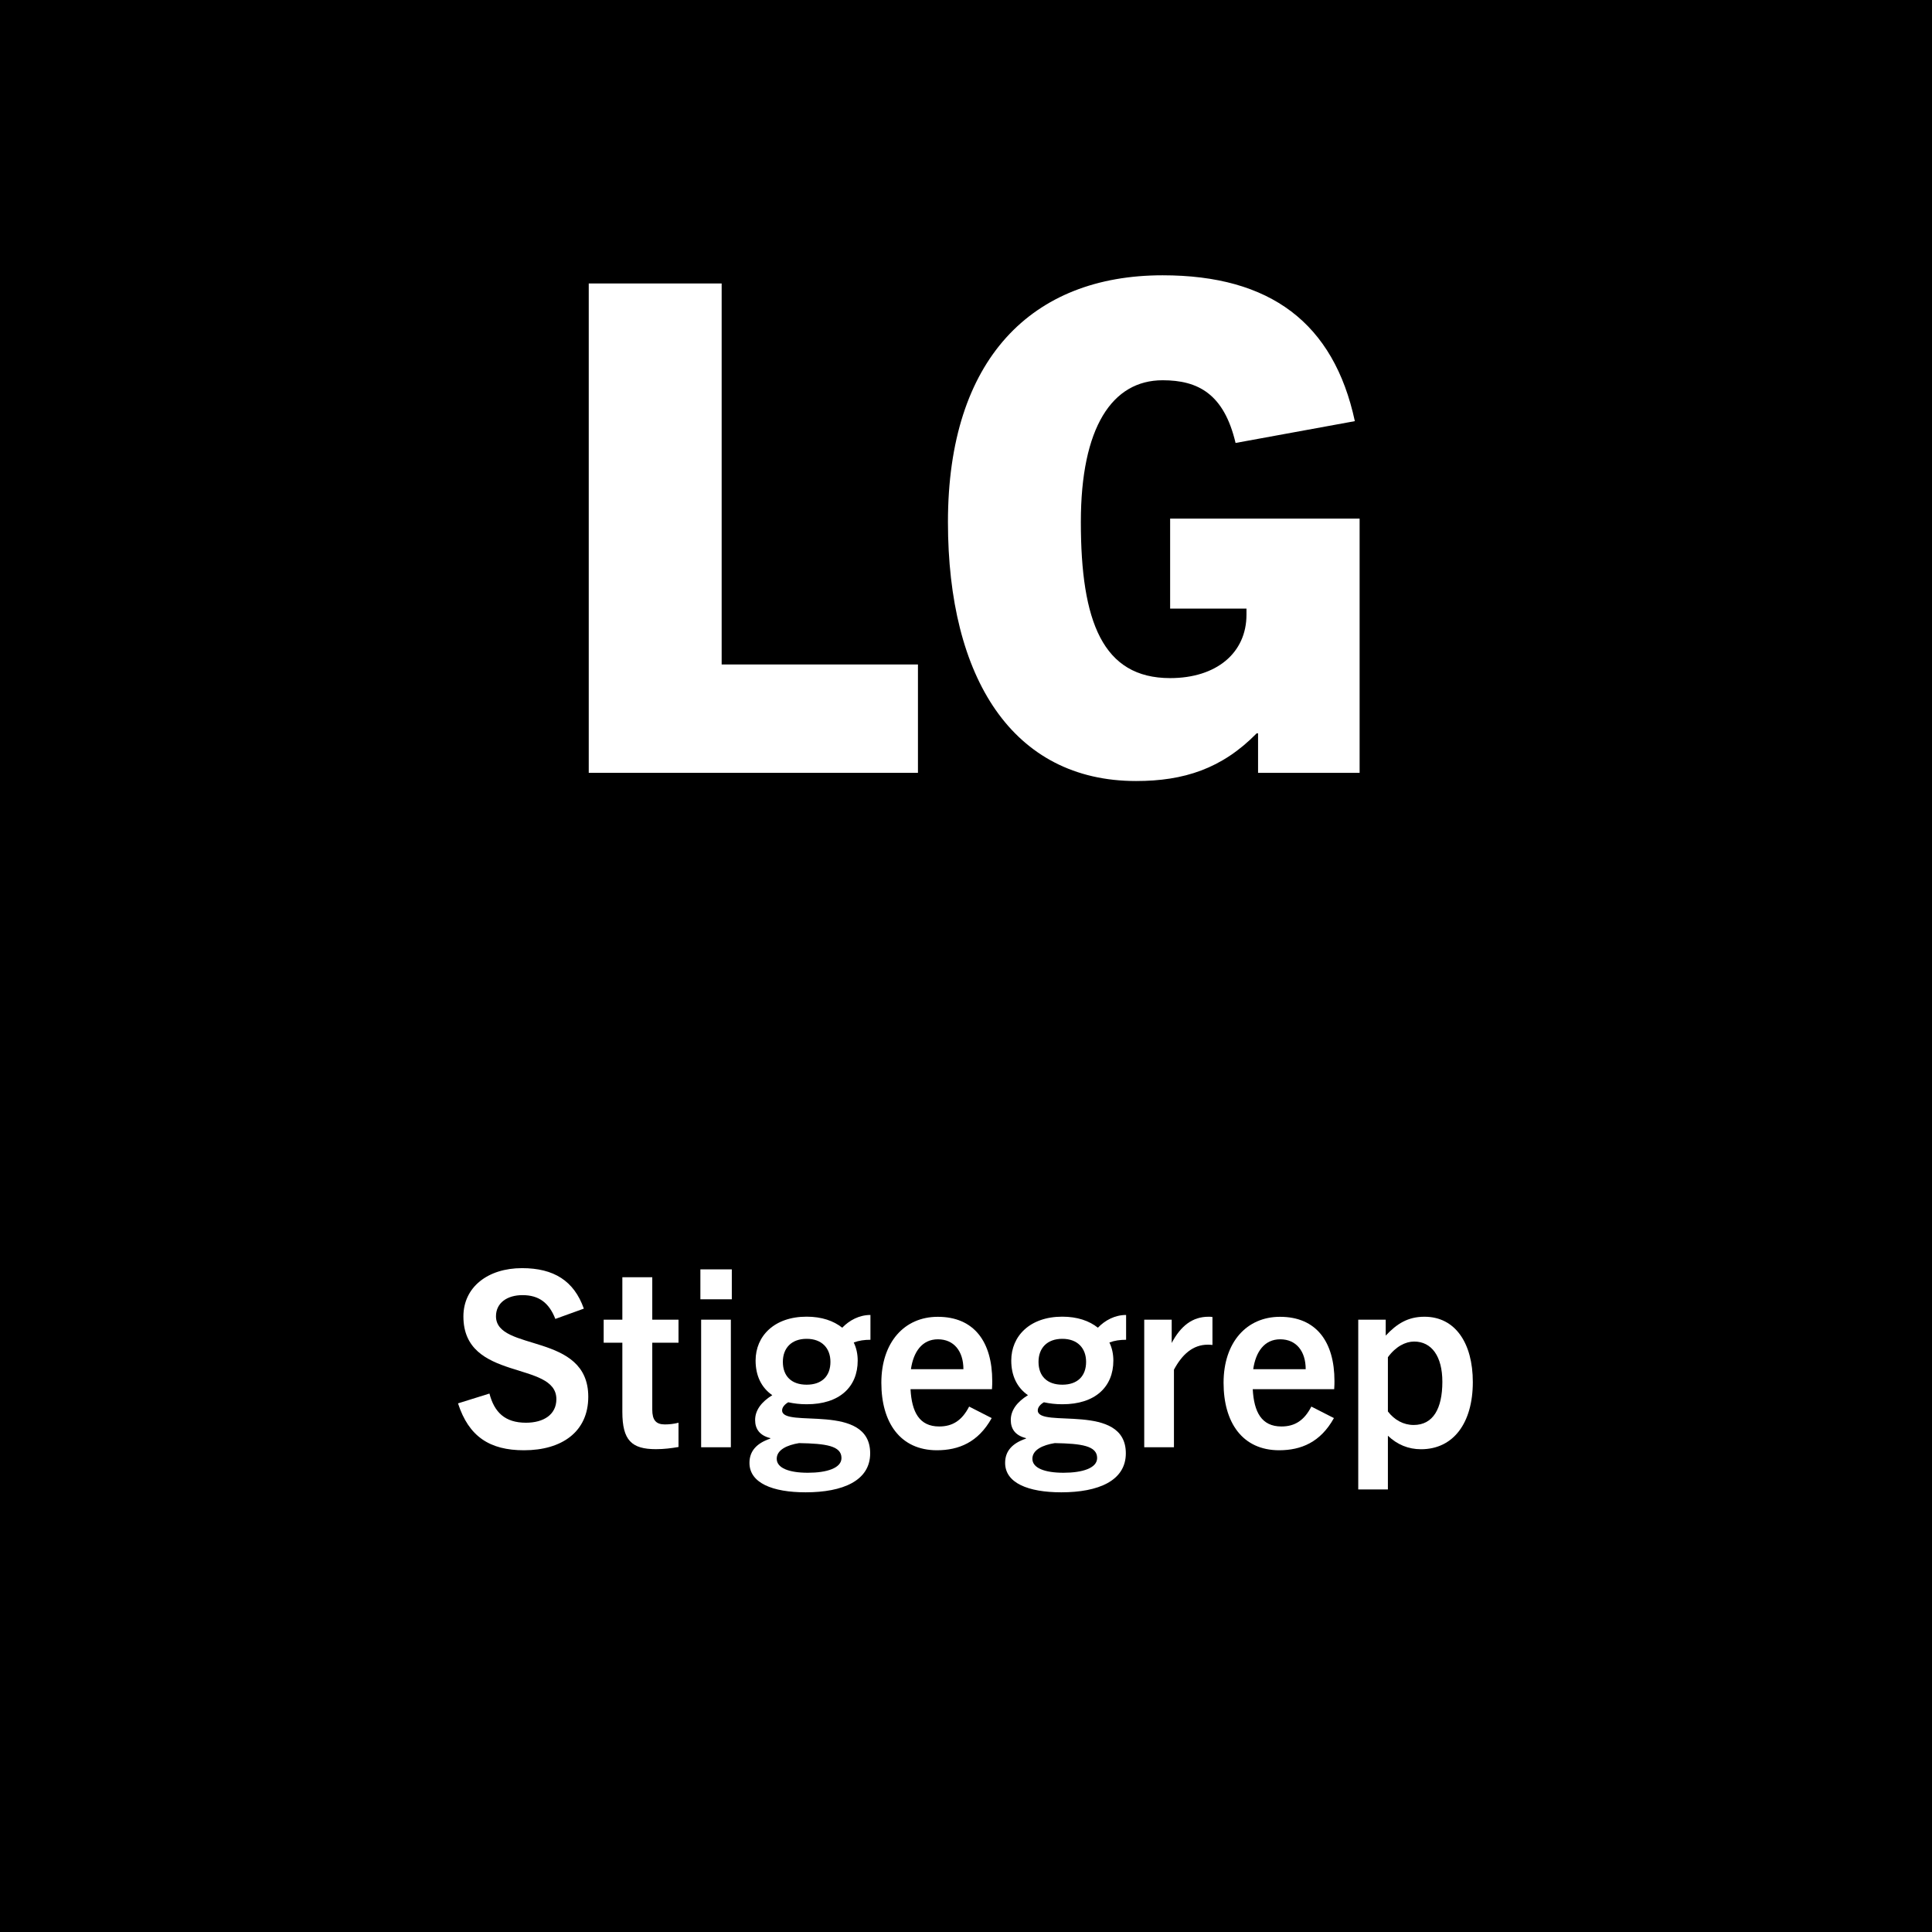 <?xml version="1.0" encoding="utf-8"?>
<!-- Generator: Adobe Illustrator 27.4.0, SVG Export Plug-In . SVG Version: 6.00 Build 0)  -->
<svg version="1.2" baseProfile="tiny" id="Layer_1" xmlns="http://www.w3.org/2000/svg" xmlns:xlink="http://www.w3.org/1999/xlink"
	 x="0px" y="0px" width="283.46px" height="283.46px" viewBox="0 0 283.46 283.46" overflow="visible" xml:space="preserve">
<rect width="283.46" height="283.46"/>
<polygon fill="#FFFFFF" points="134.68,113.39 134.68,97.49 105.88,97.49 105.88,41.59 86.38,41.59 86.38,113.39 "/>
<path fill="#FFFFFF" d="M199.48,113.39v-37.3h-27.8v13.2h11.2c0,0.3,0,0.6,0,0.9c0,5.6-4.4,9.3-11.2,9.3c-9.9,0-13.1-8.3-13.1-22.9
	c0-13.9,4.6-20.8,12-20.8c5.2,0,9,2,10.7,9.2l17.5-3.2c-3.1-14.4-12.4-21.4-28.2-21.4c-19.2,0-31.5,12.3-31.5,36.2
	c0,22.9,9.5,38,27.6,38c7,0,12.6-1.8,17.7-7h0.2v5.8H199.48z"/>
<path fill="#FFFFFF" d="M85.66,192c-1.44-4.07-4.39-5.94-9.07-5.94c-5,0-8.6,2.77-8.6,7.09c0,9.61,13.64,6.44,13.64,12.13
	c0,2.27-1.87,3.46-4.46,3.46c-3.06,0-4.64-1.51-5.36-4.28l-4.61,1.44c1.58,4.9,4.68,6.88,9.68,6.88c5.54,0,9.43-2.7,9.43-7.85
	c0-9.5-13.54-6.55-13.54-11.81c0-1.98,1.66-3.1,3.89-3.1c2.41,0,3.89,1.12,4.82,3.49L85.66,192z"/>
<path fill="#FFFFFF" d="M99.56,208.74c-0.72,0.18-1.37,0.25-2.02,0.25c-1.3,0-1.84-0.65-1.84-2.16V197h3.85v-3.38h-3.85v-6.23h-4.39
	v6.23h-2.74V197h2.74v10.15c0,4.18,1.37,5.47,4.93,5.47c1.19,0,2.27-0.14,3.31-0.32V208.74z"/>
<path fill="#FFFFFF" d="M107.23,212.34v-18.72h-4.36v18.72H107.23z M107.37,190.63v-4.39h-4.61v4.39H107.37z"/>
<path fill="#FFFFFF" d="M123.46,213.92c0,1.48-2.16,2.16-4.93,2.16c-2.74,0-4.57-0.68-4.57-2.05c0-1.33,1.55-2.02,3.28-2.3
	C121.16,211.8,123.46,212.12,123.46,213.92z M121.84,199.81c0,2.09-1.26,3.35-3.49,3.35s-3.49-1.26-3.49-3.35
	c0-2.02,1.26-3.38,3.49-3.38S121.84,197.8,121.84,199.81z M125.84,199.63c0-0.94-0.18-1.84-0.58-2.66c0.76-0.29,1.55-0.4,2.45-0.4
	v-3.64c-1.66,0-3.1,0.79-4.14,1.87c-1.26-1.01-3.02-1.62-5.22-1.62c-4.75,0-7.49,2.84-7.49,6.44c0,2.2,0.83,3.96,2.45,5.08
	c-1.58,0.97-2.52,2.2-2.52,3.64c0,1.3,0.65,2.27,2.23,2.66v0.07c-2.02,0.68-3.06,1.84-3.06,3.56c0,2.95,3.38,4.32,8.24,4.32
	c5.44,0,9.47-1.69,9.47-5.72c0-7.56-12.92-3.6-12.92-6.3c0-0.47,0.4-0.9,0.9-1.19c0.83,0.18,1.69,0.29,2.7,0.29
	C123.18,206.04,125.84,203.48,125.84,199.63z"/>
<path fill="#FFFFFF" d="M137.61,196.5c2.34,0,3.74,1.73,3.74,4.39h-7.7C134.01,198.37,135.27,196.5,137.61,196.5z M145.5,208.06
	l-3.31-1.69c-1.04,2.02-2.41,2.92-4.39,2.92c-2.92,0-4.03-2.12-4.21-5.47h11.95c0.04-0.54,0.04-0.9,0.04-1.19
	c0-5.76-2.66-9.43-7.99-9.43c-4.9,0-8.28,3.74-8.28,9.68c0,5.8,2.74,9.9,8.17,9.9C140.67,212.77,143.52,211.62,145.5,208.06z"/>
<path fill="#FFFFFF" d="M160.97,213.92c0,1.48-2.16,2.16-4.93,2.16c-2.74,0-4.57-0.68-4.57-2.05c0-1.33,1.55-2.02,3.28-2.3
	C158.67,211.8,160.97,212.12,160.97,213.92z M159.35,199.81c0,2.09-1.26,3.35-3.49,3.35c-2.23,0-3.49-1.26-3.49-3.35
	c0-2.02,1.26-3.38,3.49-3.38C158.09,196.43,159.35,197.8,159.35,199.81z M163.35,199.63c0-0.94-0.18-1.84-0.58-2.66
	c0.76-0.29,1.55-0.4,2.45-0.4v-3.64c-1.66,0-3.1,0.79-4.14,1.87c-1.26-1.01-3.02-1.62-5.22-1.62c-4.75,0-7.49,2.84-7.49,6.44
	c0,2.2,0.83,3.96,2.45,5.08c-1.58,0.97-2.52,2.2-2.52,3.64c0,1.3,0.65,2.27,2.23,2.66v0.07c-2.02,0.68-3.06,1.84-3.06,3.56
	c0,2.95,3.38,4.32,8.24,4.32c5.44,0,9.47-1.69,9.47-5.72c0-7.56-12.92-3.6-12.92-6.3c0-0.47,0.4-0.9,0.9-1.19
	c0.83,0.18,1.69,0.29,2.7,0.29C160.68,206.04,163.35,203.48,163.35,199.63z"/>
<path fill="#FFFFFF" d="M172.24,212.34v-11.38c1.19-2.23,2.77-3.67,4.97-3.67c0.14,0,0.36,0,0.68,0.04v-4.1
	c-0.25-0.04-0.36-0.04-0.58-0.04c-2.34,0-4.07,1.33-5.4,3.85v-3.42h-4.03v18.72H172.24z"/>
<path fill="#FFFFFF" d="M187.83,196.5c2.34,0,3.74,1.73,3.74,4.39h-7.7C184.23,198.37,185.49,196.5,187.83,196.5z M195.71,208.06
	l-3.31-1.69c-1.04,2.02-2.41,2.92-4.39,2.92c-2.92,0-4.03-2.12-4.21-5.47h11.95c0.04-0.54,0.04-0.9,0.04-1.19
	c0-5.76-2.66-9.43-7.99-9.43c-4.9,0-8.28,3.74-8.28,9.68c0,5.8,2.74,9.9,8.17,9.9C190.89,212.77,193.73,211.62,195.71,208.06z"/>
<path fill="#FFFFFF" d="M203.63,199.13c1.15-1.58,2.59-2.3,3.85-2.3c2.56,0,4.14,2.16,4.14,5.9c0,3.96-1.37,6.34-4.21,6.34
	c-1.48,0-2.81-0.72-3.78-1.98V199.13z M203.63,218.53v-7.88c1.37,1.3,2.99,1.98,4.86,1.98c4.75,0,7.6-3.85,7.6-9.86
	c0-5.72-2.59-9.58-7.09-9.58c-2.45,0-4.07,1.04-5.69,2.77v-2.34h-4.03v24.91H203.63z"/>
</svg>
